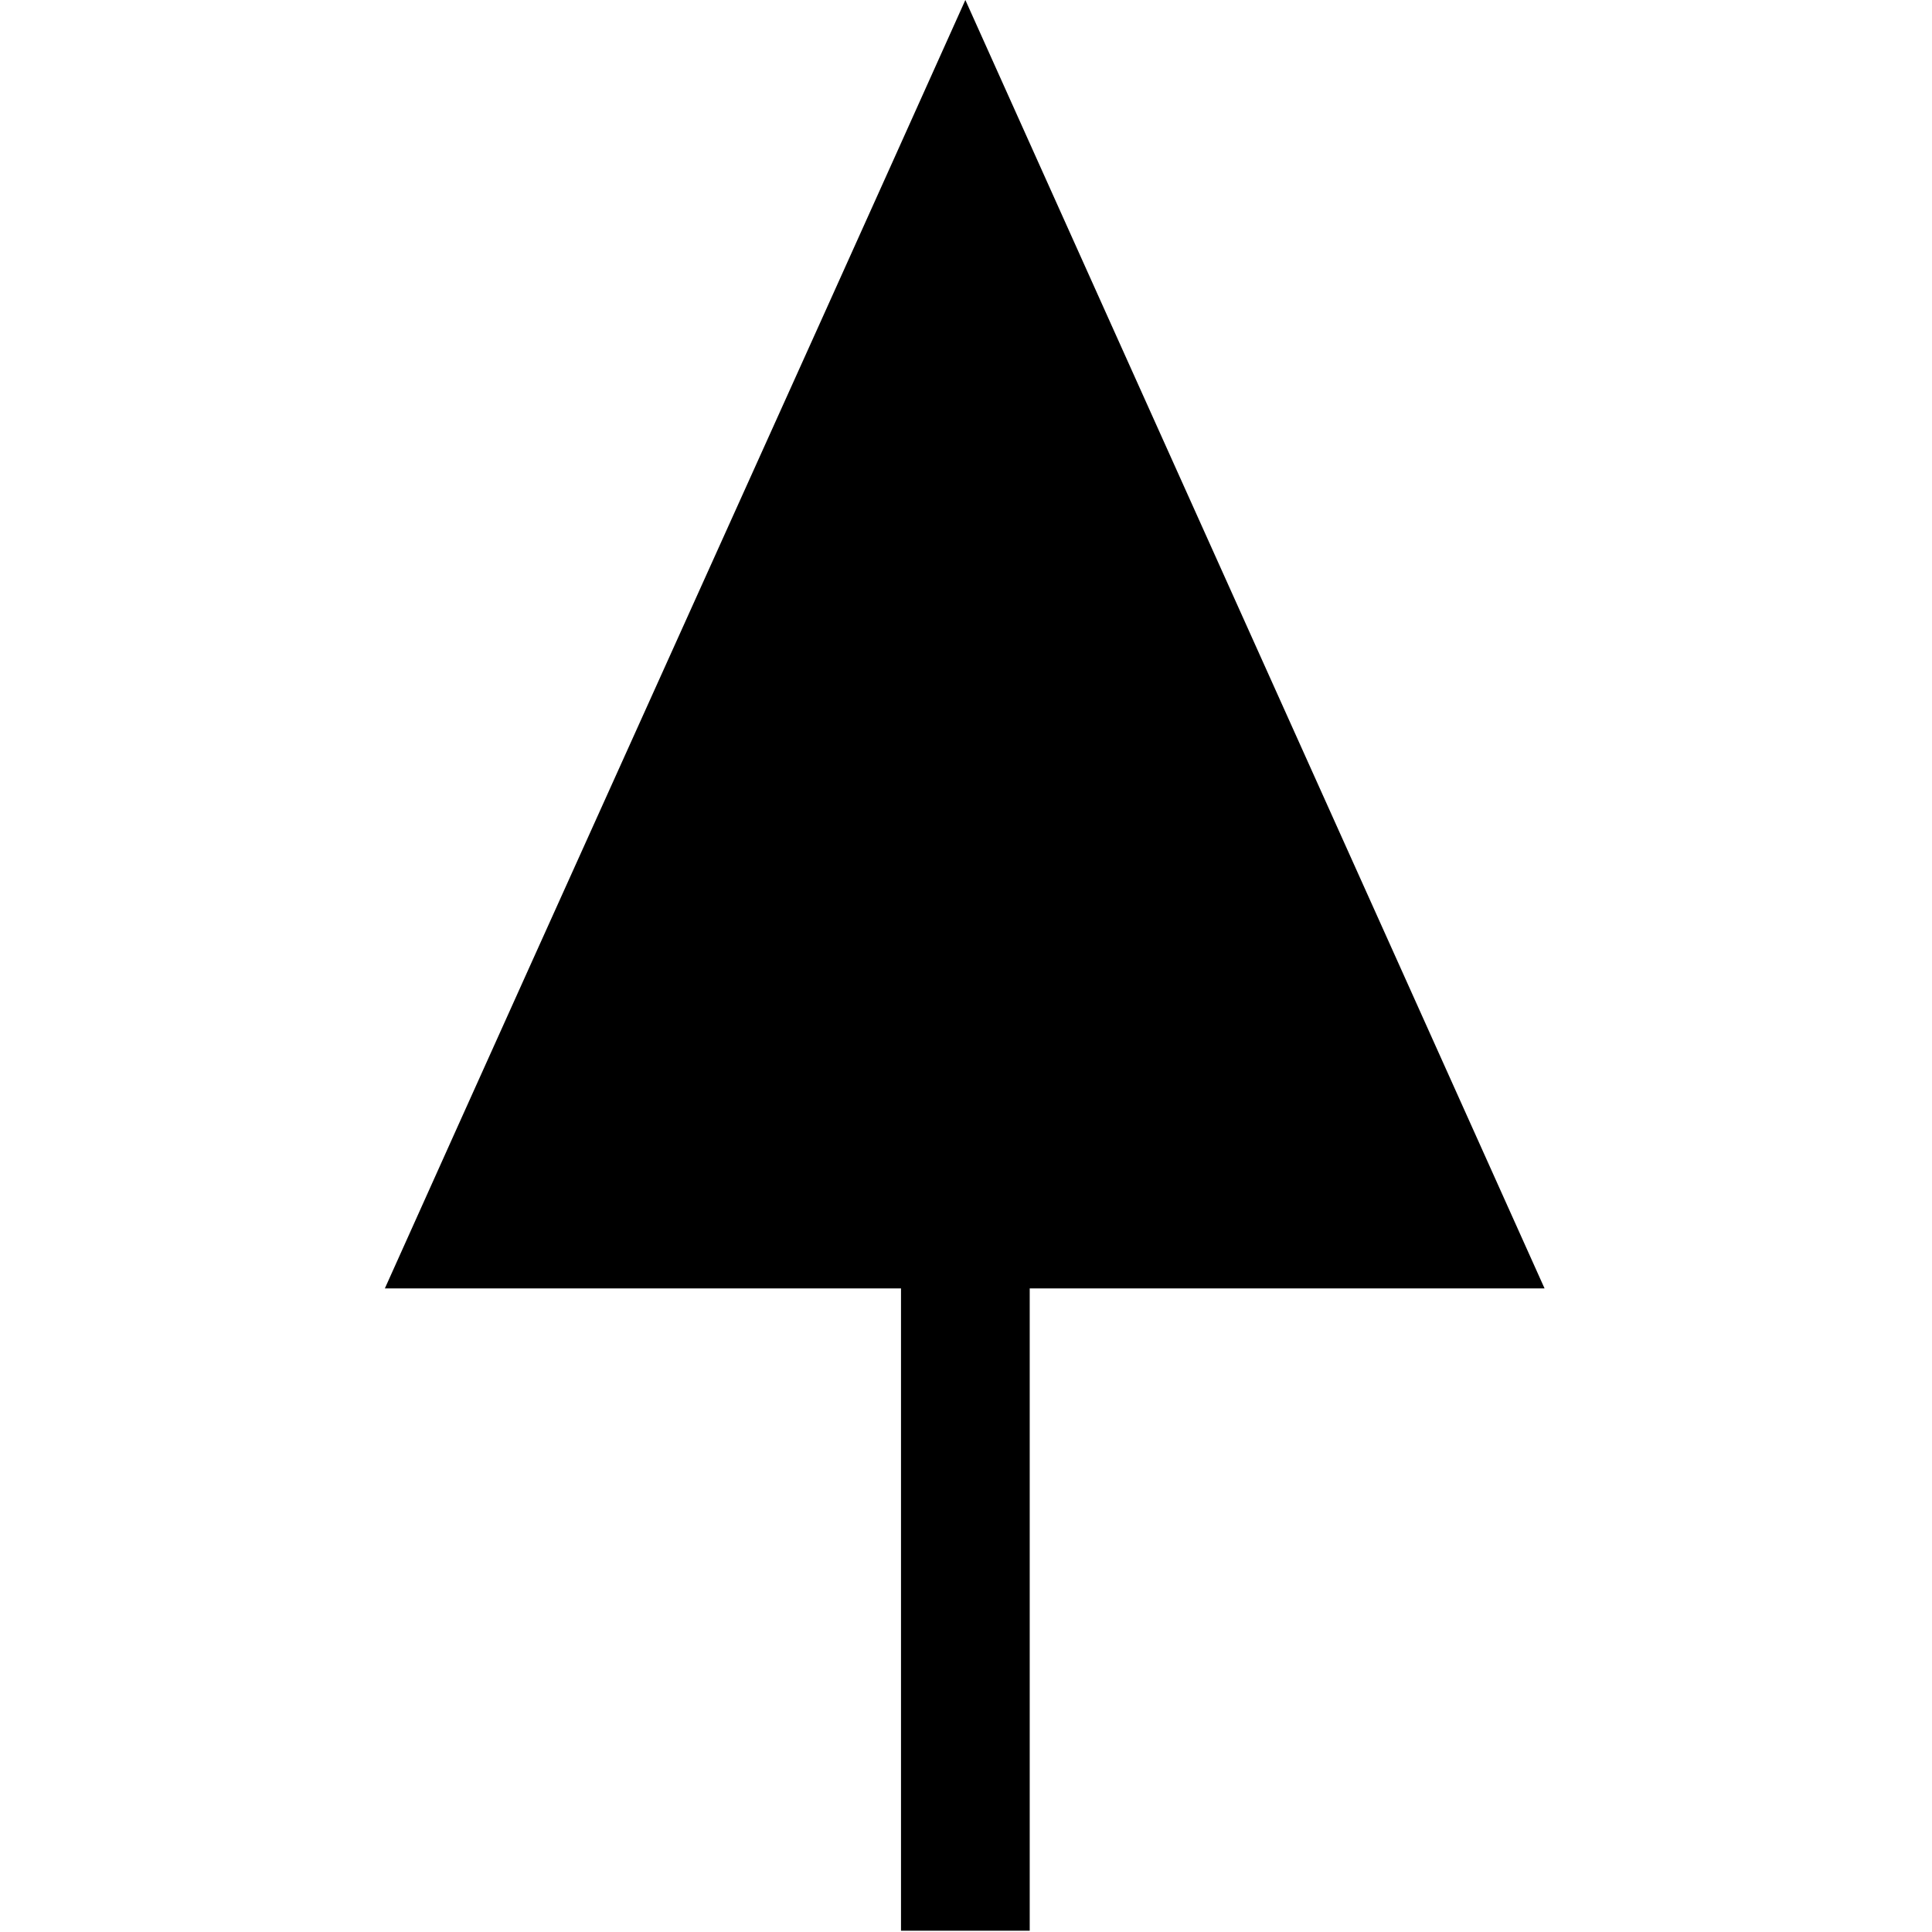 <?xml version="1.0" encoding="UTF-8"?>
<!DOCTYPE svg PUBLIC "-//W3C//DTD SVG 1.1//EN" "http://www.w3.org/Graphics/SVG/1.1/DTD/svg11.dtd">
<svg version="1.2" width="15.01mm" height="15.01mm" viewBox="8700 5500 1501 1501" preserveAspectRatio="xMidYMid" fill-rule="evenodd" stroke-width="28.222" stroke-linejoin="round" xmlns="http://www.w3.org/2000/svg" xmlns:ooo="http://xml.openoffice.org/svg/export" xmlns:xlink="http://www.w3.org/1999/xlink" xmlns:presentation="http://sun.com/xmlns/staroffice/presentation" xmlns:smil="http://www.w3.org/2001/SMIL20/" xmlns:anim="urn:oasis:names:tc:opendocument:xmlns:animation:1.0" xmlns:svg="urn:oasis:names:tc:opendocument:xmlns:svg-compatible:1.0" xml:space="preserve">
 
    <path d="M 9450,5500 C 9300,5834 9149,6167 8999,6501 9133,6501 9266,6501 9400,6501 9400,6667 9400,6834 9400,7000 9433,7000 9467,7000 9500,7000 9500,6834 9500,6667 9500,6501 9633,6501 9767,6501 9900,6501 9750,6167 9600,5834 9450,5500 Z"/>
 
</svg>

